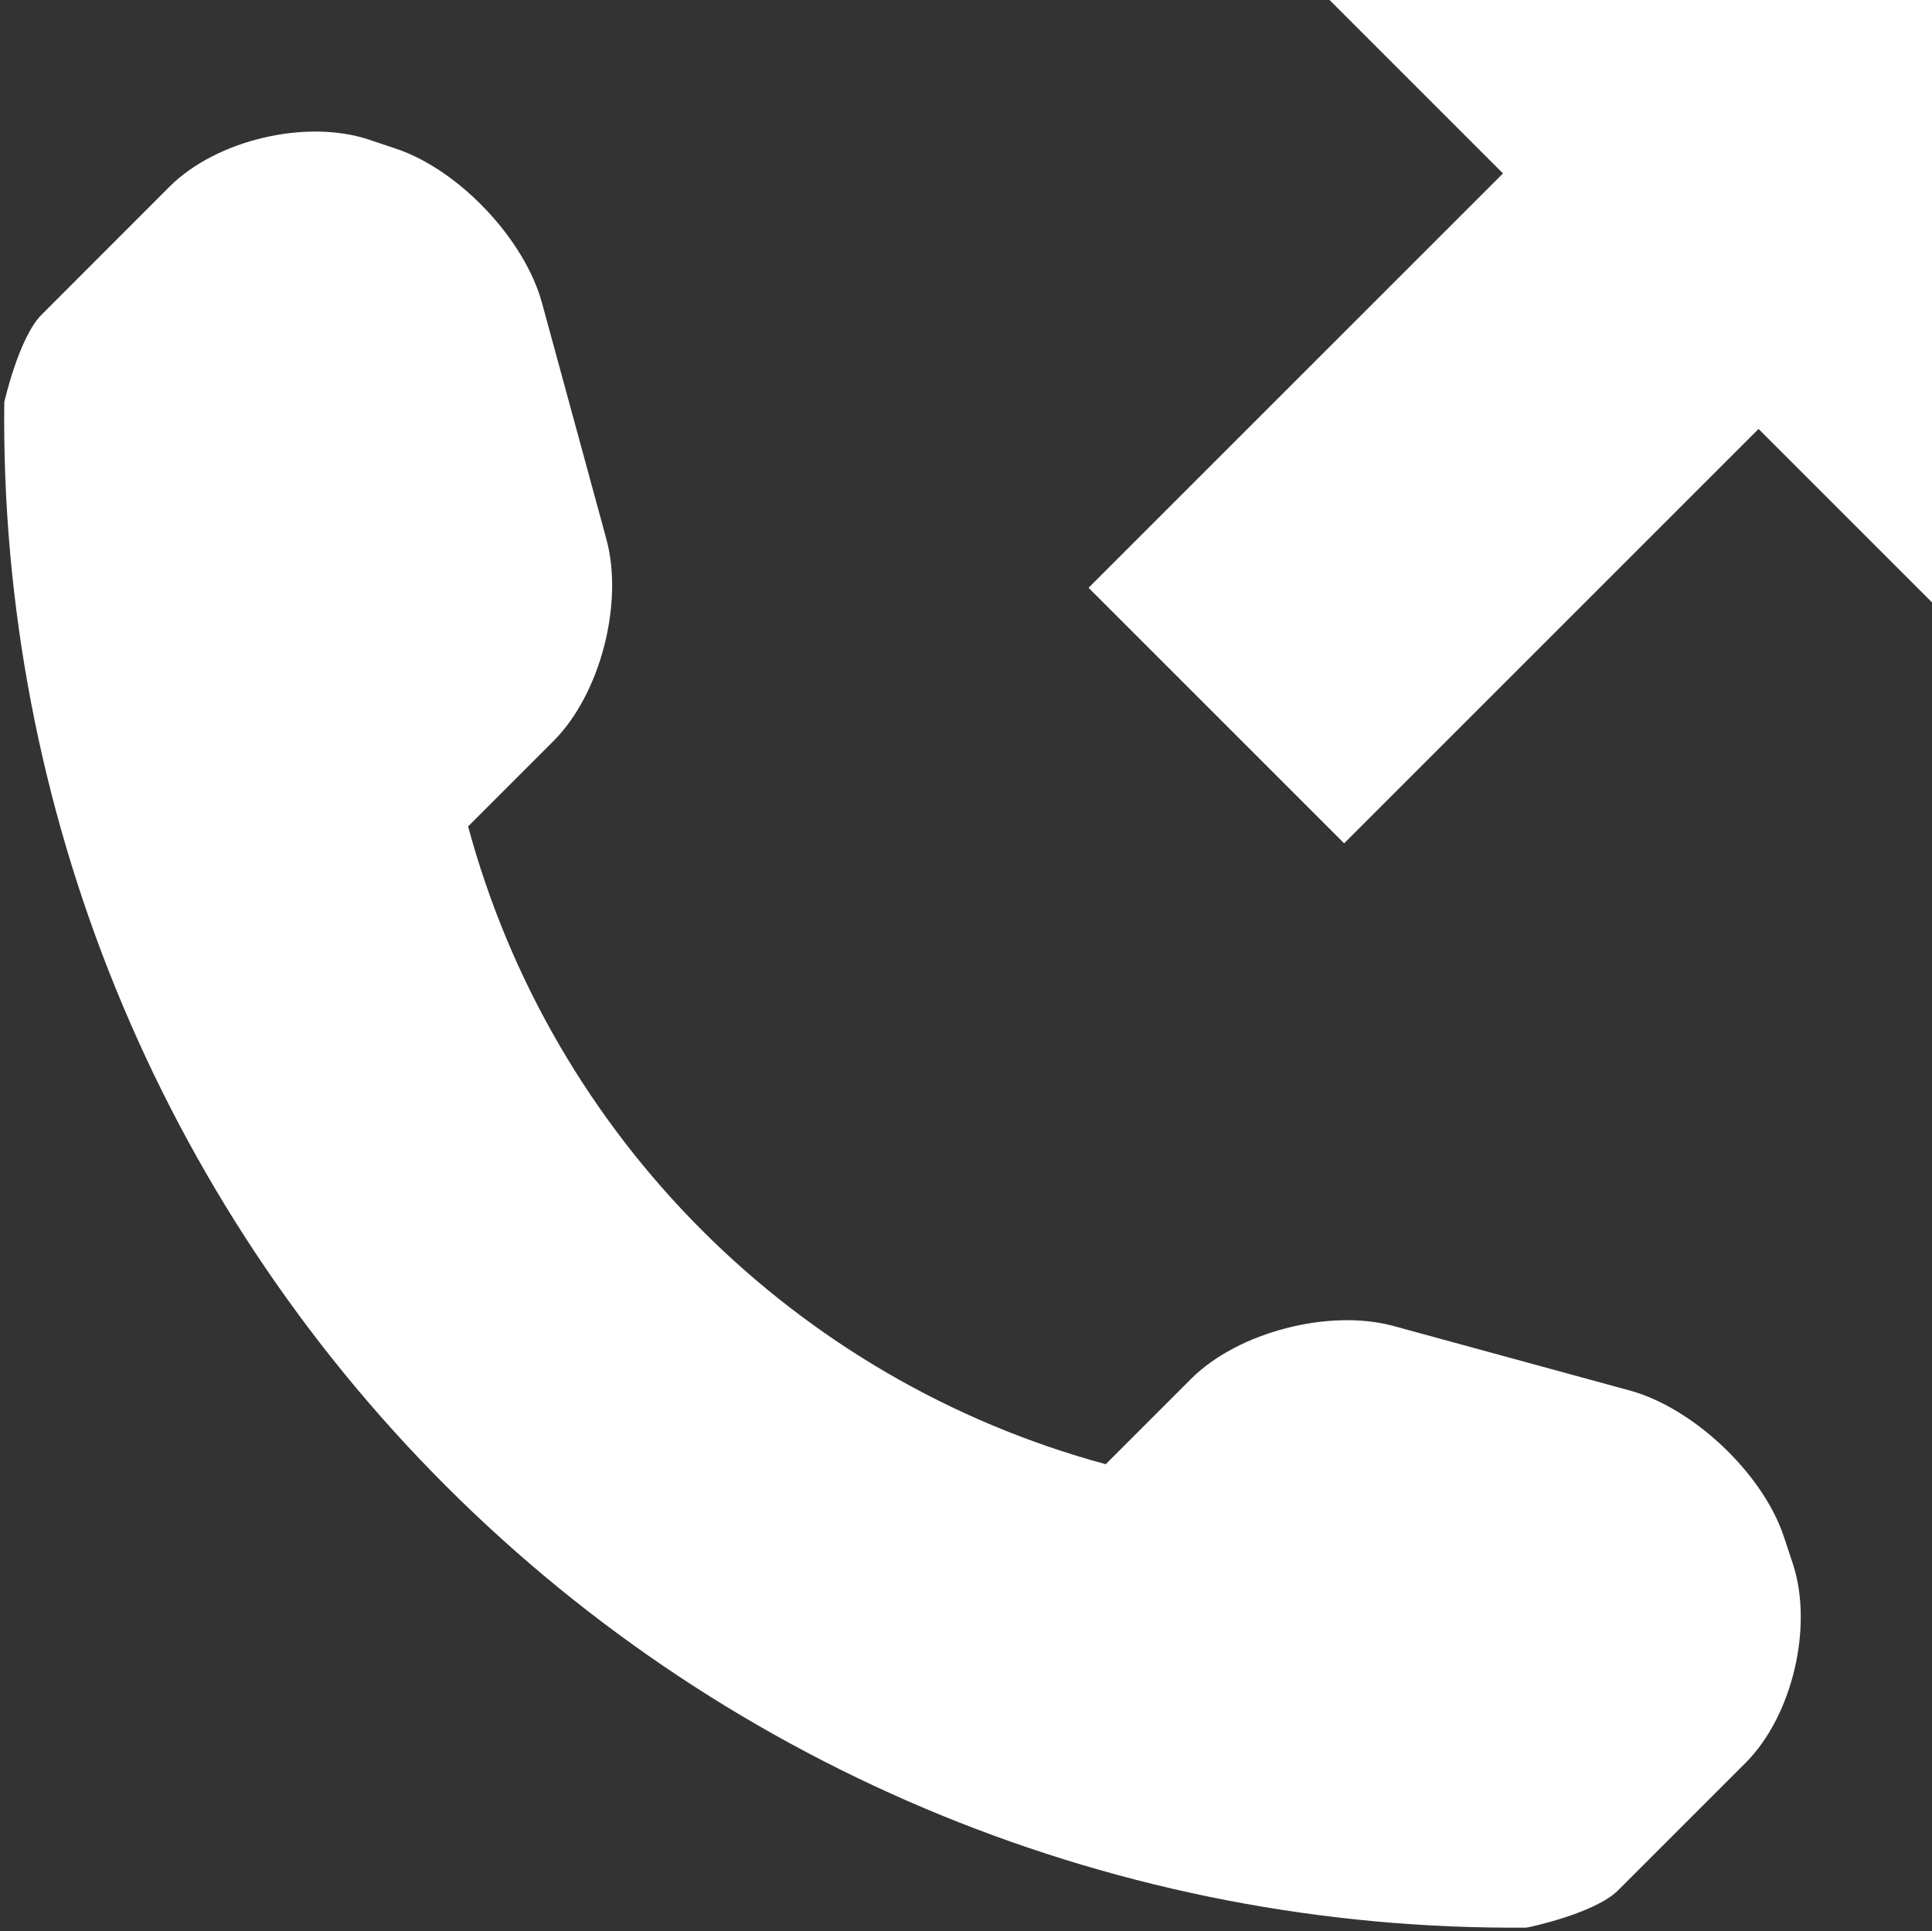 <?xml version="1.0" encoding="UTF-8" standalone="no"?><svg xmlns="http://www.w3.org/2000/svg" xmlns:xlink="http://www.w3.org/1999/xlink" fill="#ffffff" height="512.9" preserveAspectRatio="xMidYMid meet" version="1" viewBox="-1.1 0.0 513.1 512.9" width="513.1" zoomAndPan="magnify"><rect x="-1.1" y="0.0" width="513.1" height="512.9" fill="#333333" stroke="none"/><g id="change1_1"><path d="M462.5,468.219l-33.938,33.938C422.5,508.188,404.75,512,404.219,512c-107.438,0.906-210.875-41.281-286.891-117.313 C41.094,318.469-1.141,214.625,0.031,106.875c0-0.063,3.891-17.313,9.938-23.313l33.938-33.969c12.453-12.438,36.297-18.063,53-12.5 l7.156,2.406c16.703,5.563,34.156,24,38.781,40.969l17.094,62.719c4.641,17-1.594,41.188-14.031,53.625L123.219,219.5 c22.25,82.469,86.922,147.125,169.344,169.406l22.688-22.688c12.438-12.438,36.688-18.656,53.688-14.031l62.719,17.125 c16.938,4.594,35.375,22.031,40.969,38.75l2.375,7.156C480.563,431.938,474.938,455.781,462.5,468.219z M288,156.125L355.875,224 l110.063-110.063L512,160V0H352l46.063,46.063L288,156.125z" fill="inherit"/></g></svg>